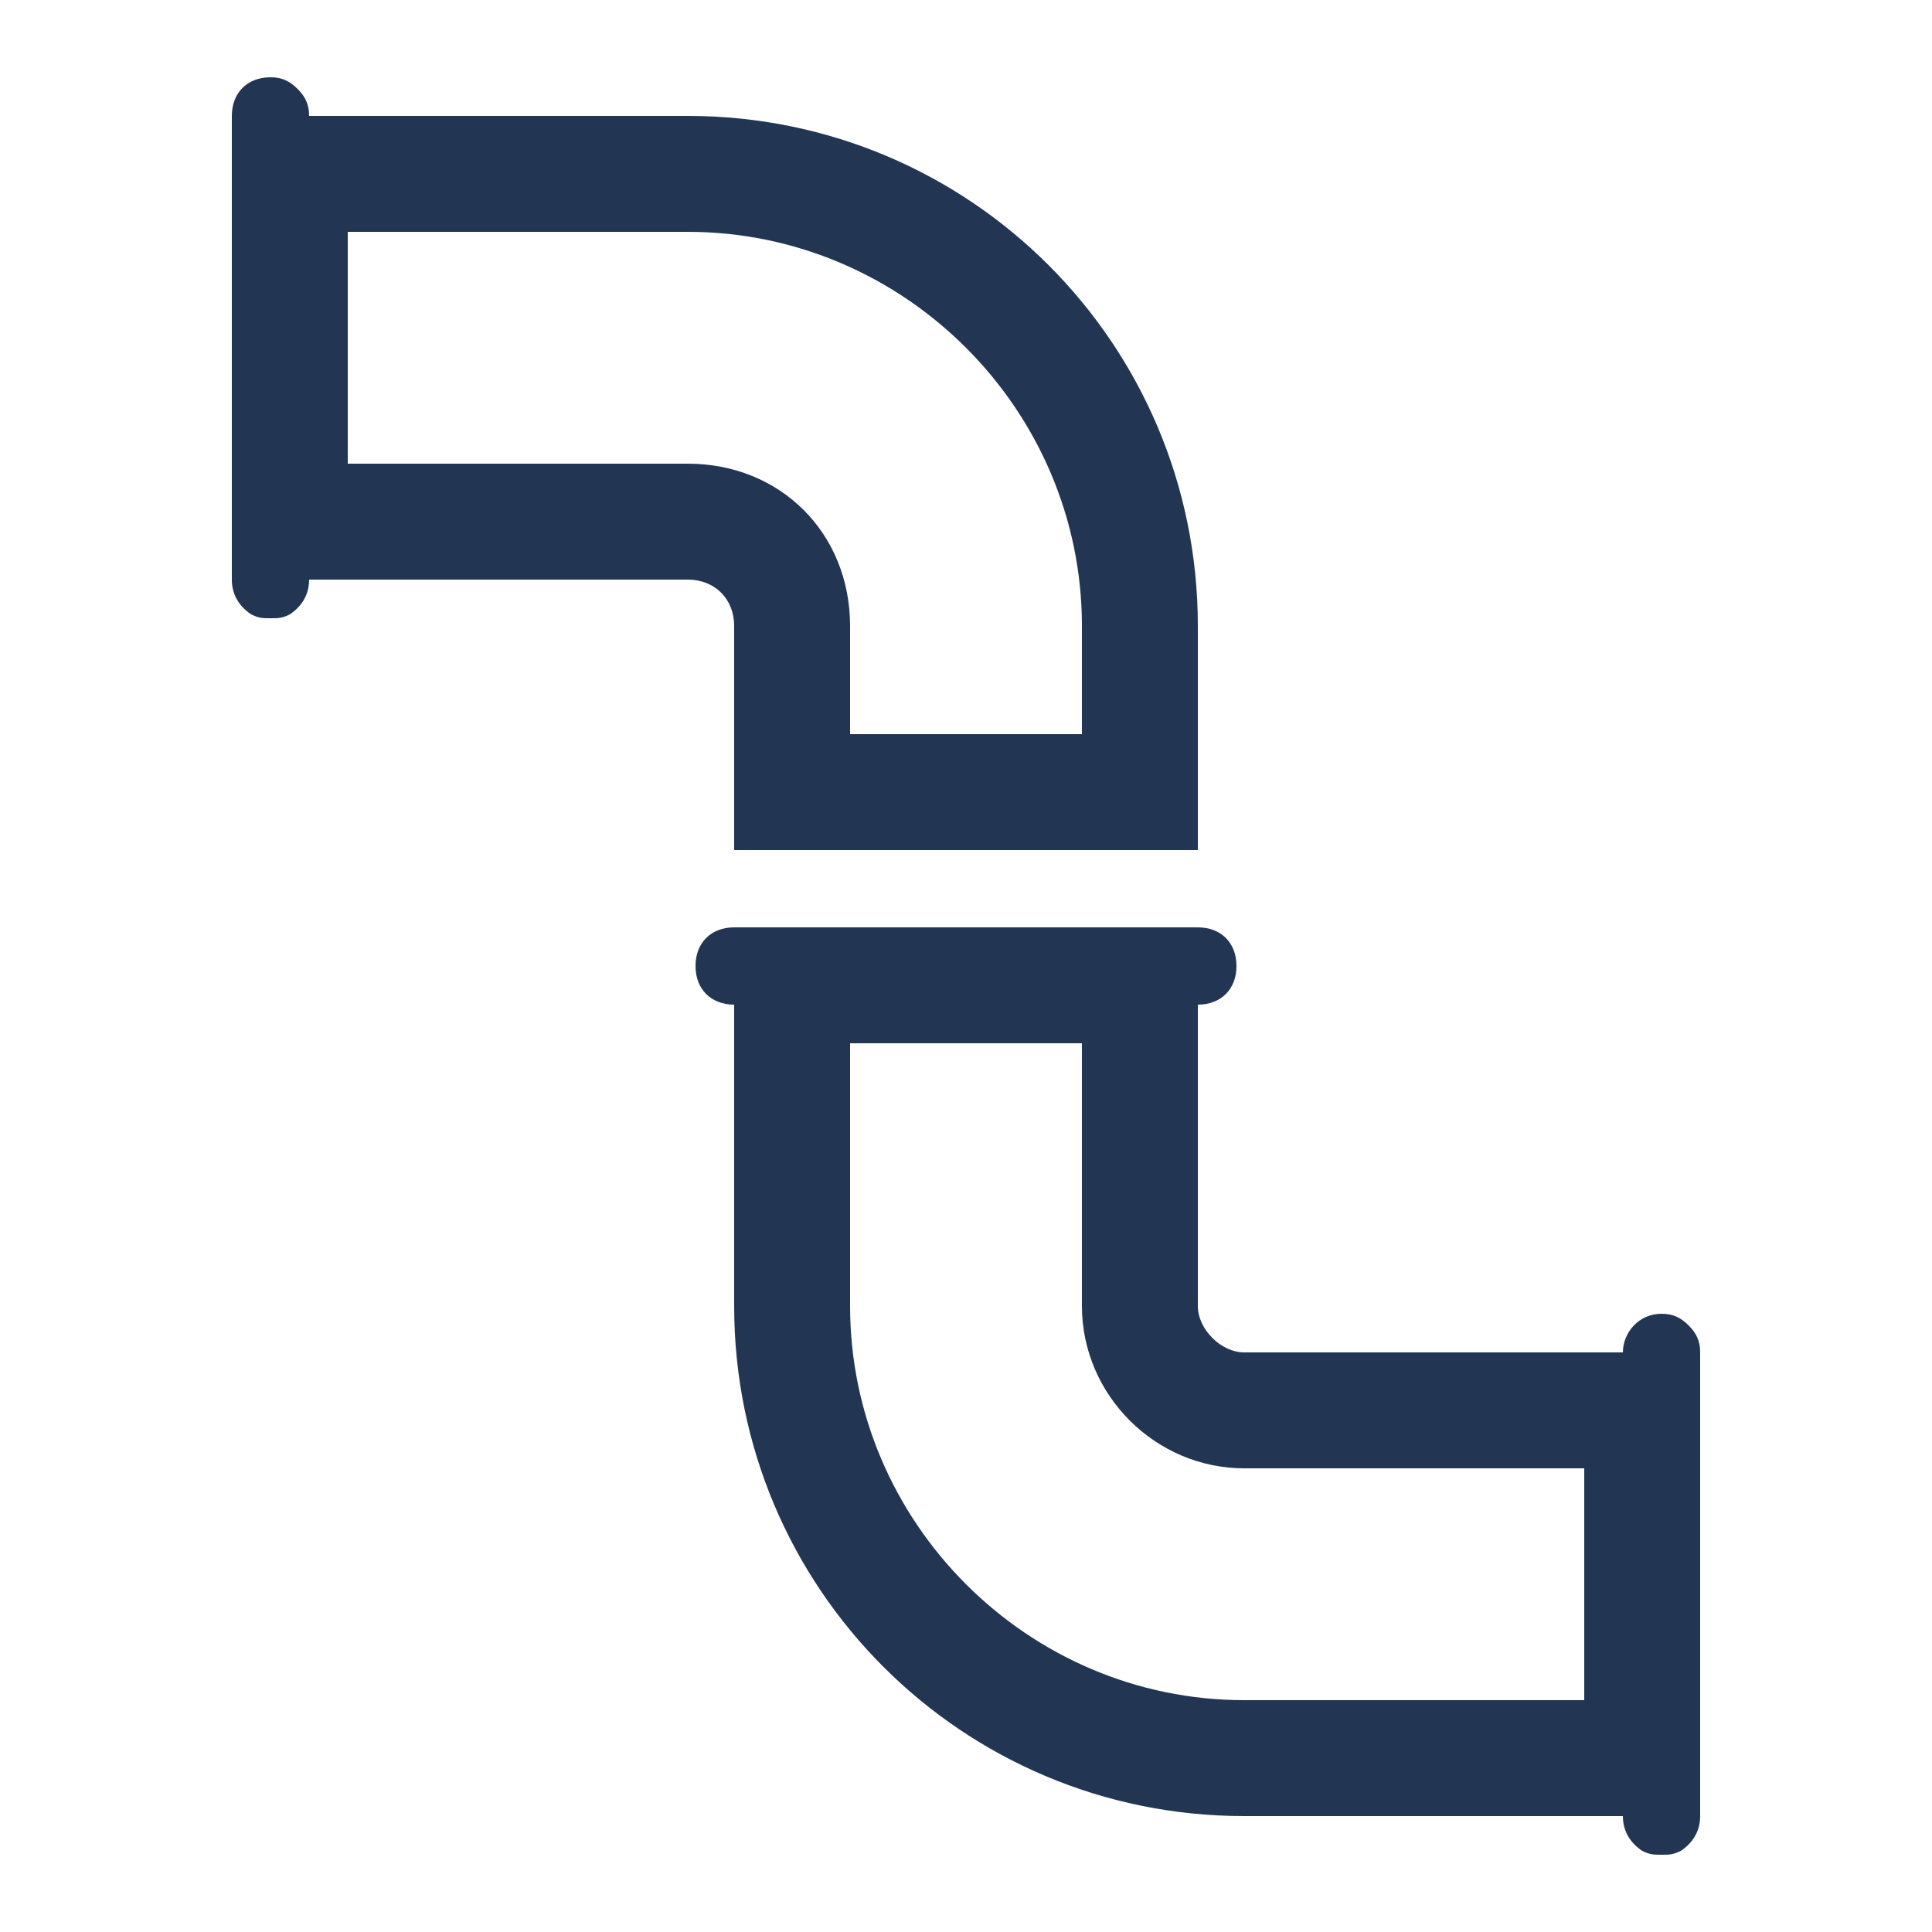 <?xml version="1.0" encoding="UTF-8"?> <svg xmlns="http://www.w3.org/2000/svg" width="67" height="67" viewBox="0 0 67 67" fill="none"><path d="M23.852 8.04C31.356 8.04 37.52 14.204 37.52 21.708V25.46H29.48V21.708C29.48 18.492 27.068 16.08 23.852 16.08H12.06V8.04H23.852ZM37.52 36.18V45.292C37.52 48.374 40.066 50.92 43.148 50.92H54.94V58.96H43.148C35.644 58.96 29.48 52.796 29.48 45.292V36.18H37.52ZM9.38 2.68C8.576 2.68 8.04 3.216 8.04 4.02V20.1C8.04 20.636 8.308 21.038 8.71 21.306C8.978 21.44 9.112 21.44 9.38 21.44C9.648 21.44 9.782 21.44 10.05 21.306C10.452 21.038 10.72 20.636 10.72 20.1H23.852C24.79 20.1 25.46 20.77 25.46 21.708V29.48H41.54V21.708C41.54 11.926 33.634 4.02 23.852 4.02H10.72C10.72 3.618 10.586 3.35 10.318 3.082C10.05 2.814 9.782 2.68 9.38 2.68ZM41.54 32.16H25.46C24.656 32.16 24.12 32.696 24.12 33.5C24.12 34.304 24.656 34.84 25.46 34.84V45.292C25.46 55.074 33.366 62.98 43.148 62.98H56.28C56.28 63.516 56.548 63.918 56.95 64.186C57.218 64.32 57.352 64.32 57.62 64.32C57.888 64.32 58.022 64.32 58.29 64.186C58.692 63.918 58.96 63.516 58.96 62.98V46.9C58.96 46.498 58.826 46.23 58.558 45.962C58.29 45.694 58.022 45.56 57.62 45.56C56.816 45.56 56.28 46.23 56.28 46.9H43.148C42.344 46.9 41.54 46.096 41.54 45.292V34.84C42.344 34.84 42.88 34.304 42.88 33.5C42.88 32.696 42.344 32.16 41.54 32.16Z" fill="#223653"></path></svg> 